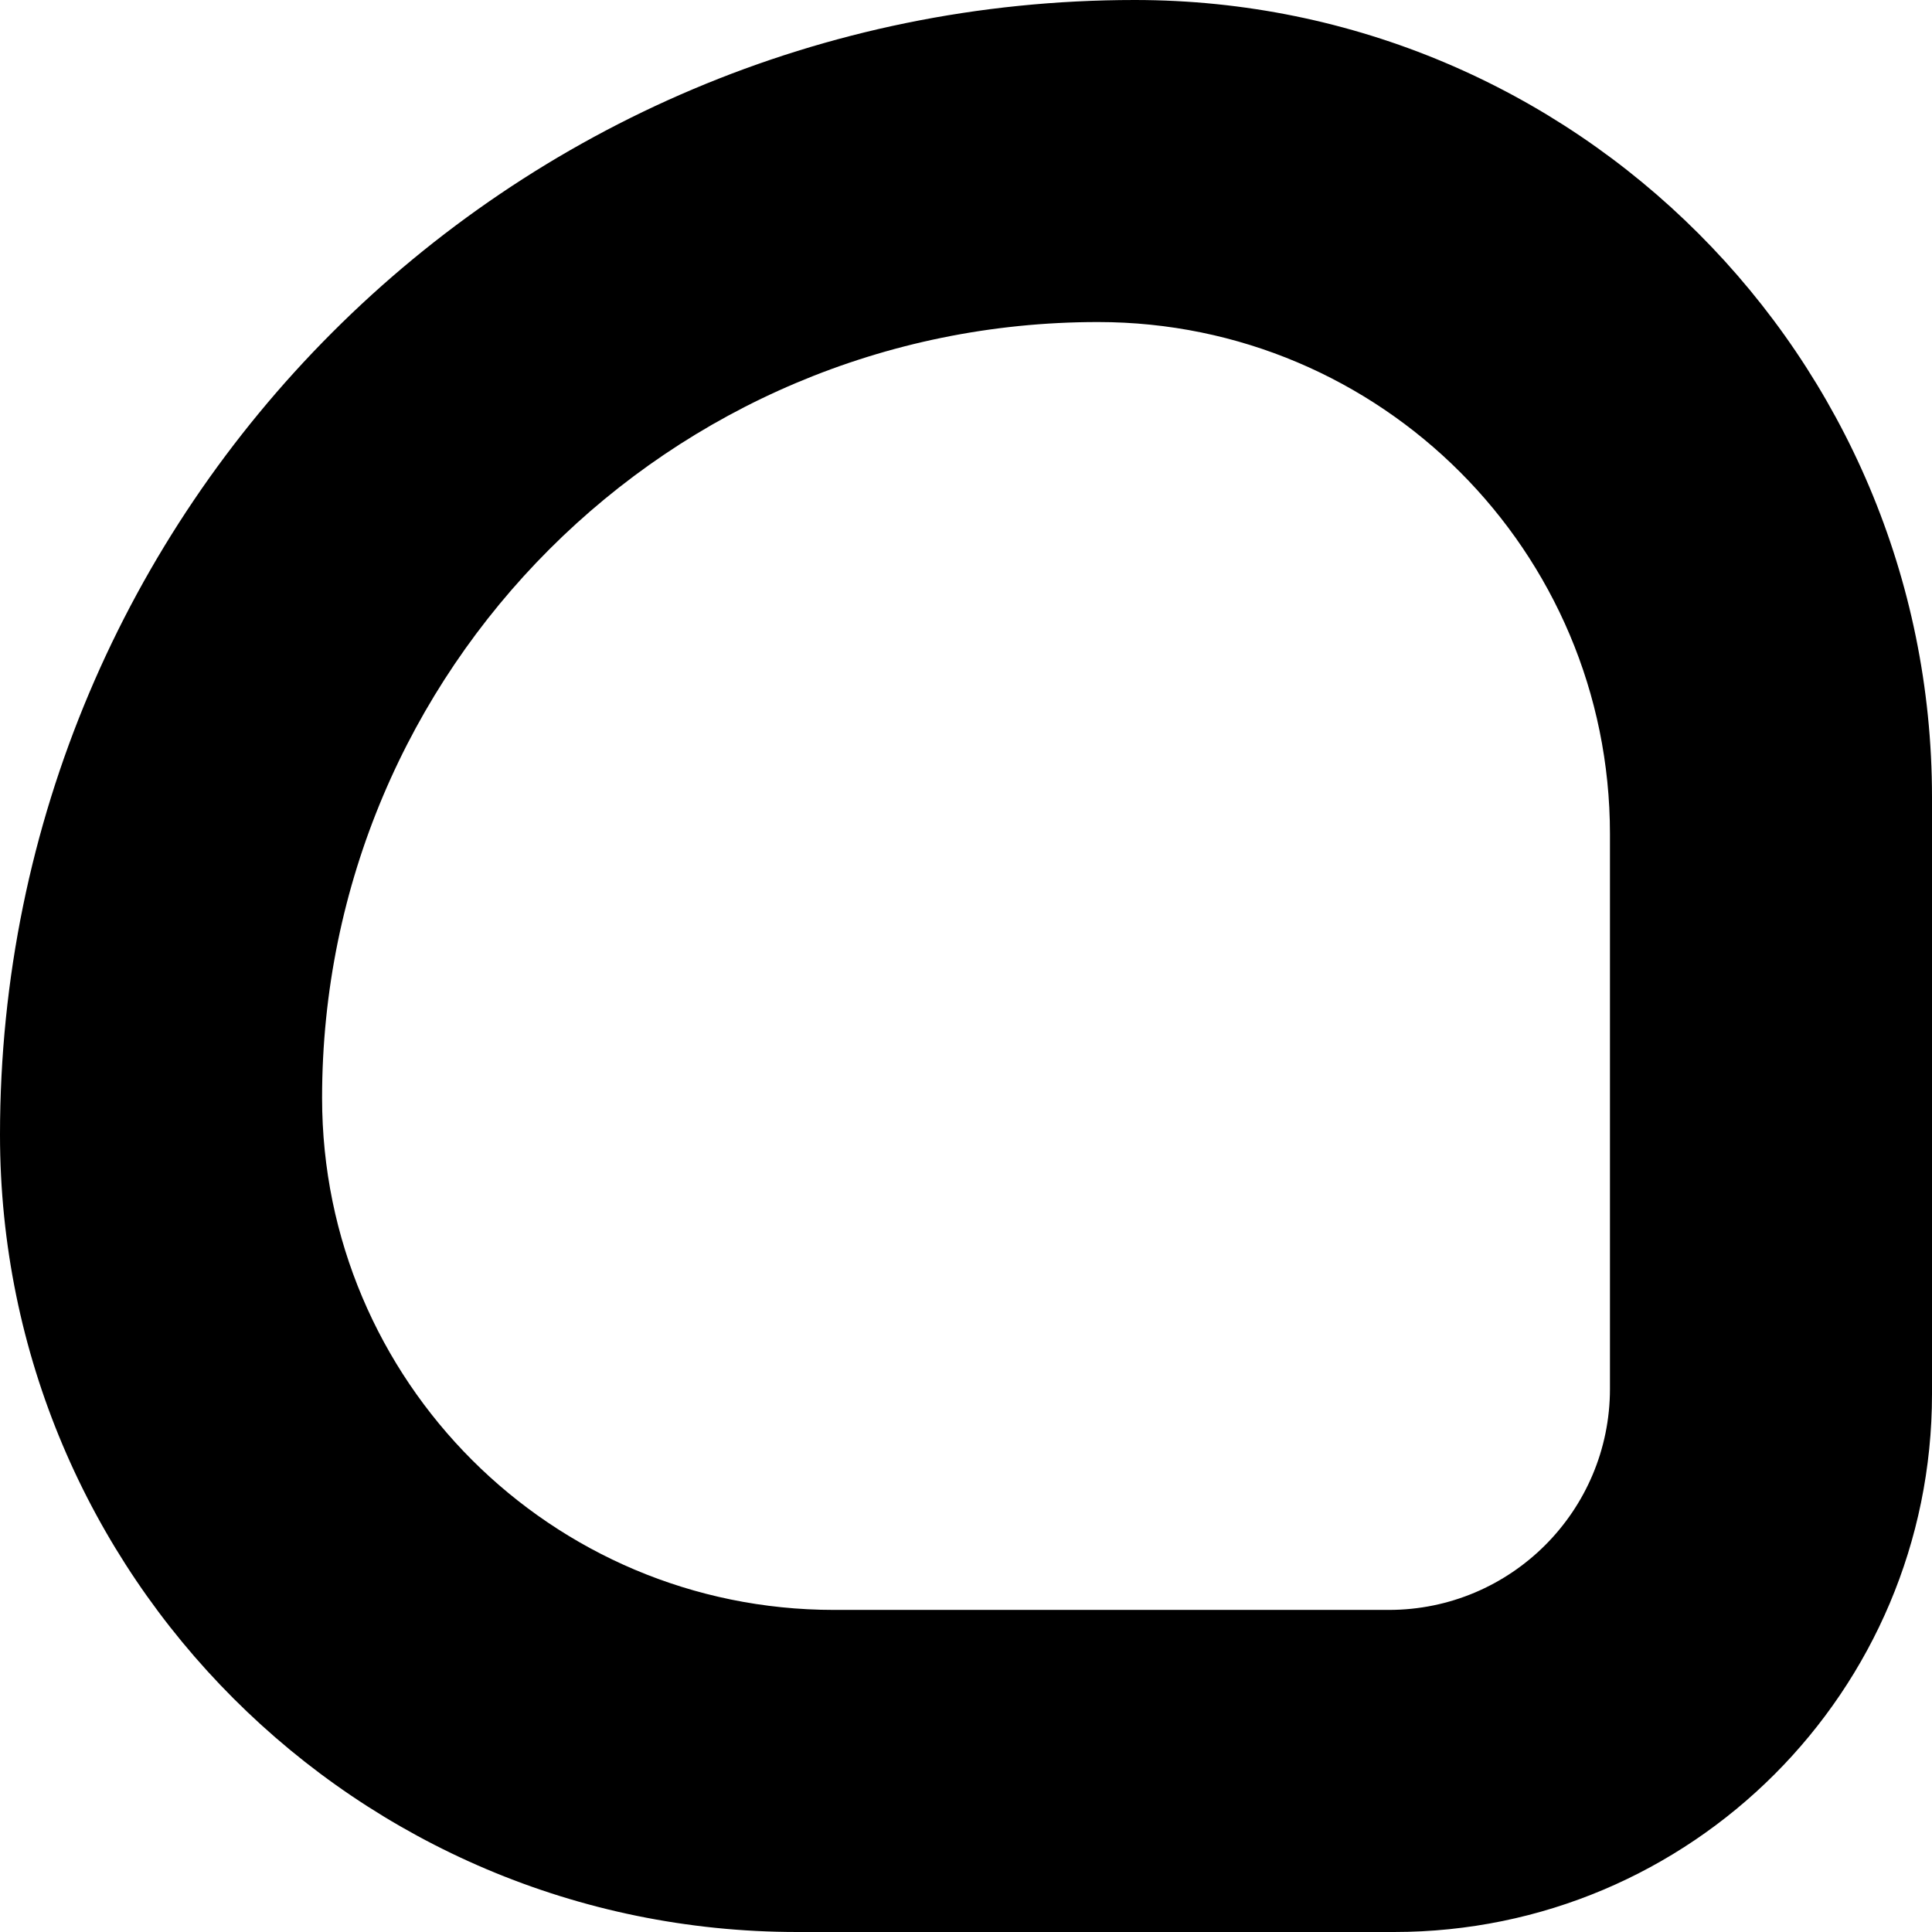 <?xml version="1.0" encoding="UTF-8"?>
<svg data-bbox="0 0 450 450" viewBox="0 0 450 450" xmlns="http://www.w3.org/2000/svg" data-type="shape">
    <g>
        <path d="M324.69 450H185.7C83.14 450 0 366.86 0 264.3 0 118.33 118.33 0 264.3 0 366.86 0 450 83.14 450 185.7v138.99C450 393.9 393.9 450 324.69 450Zm50.3-126.53V194.25c0-65.85-53.39-119.24-119.24-119.24-99.82 0-180.73 80.92-180.73 180.73 0 65.86 53.39 119.24 119.24 119.24h129.22c28.45 0 51.51-23.06 51.51-51.51Z"/>
    </g>
</svg>
